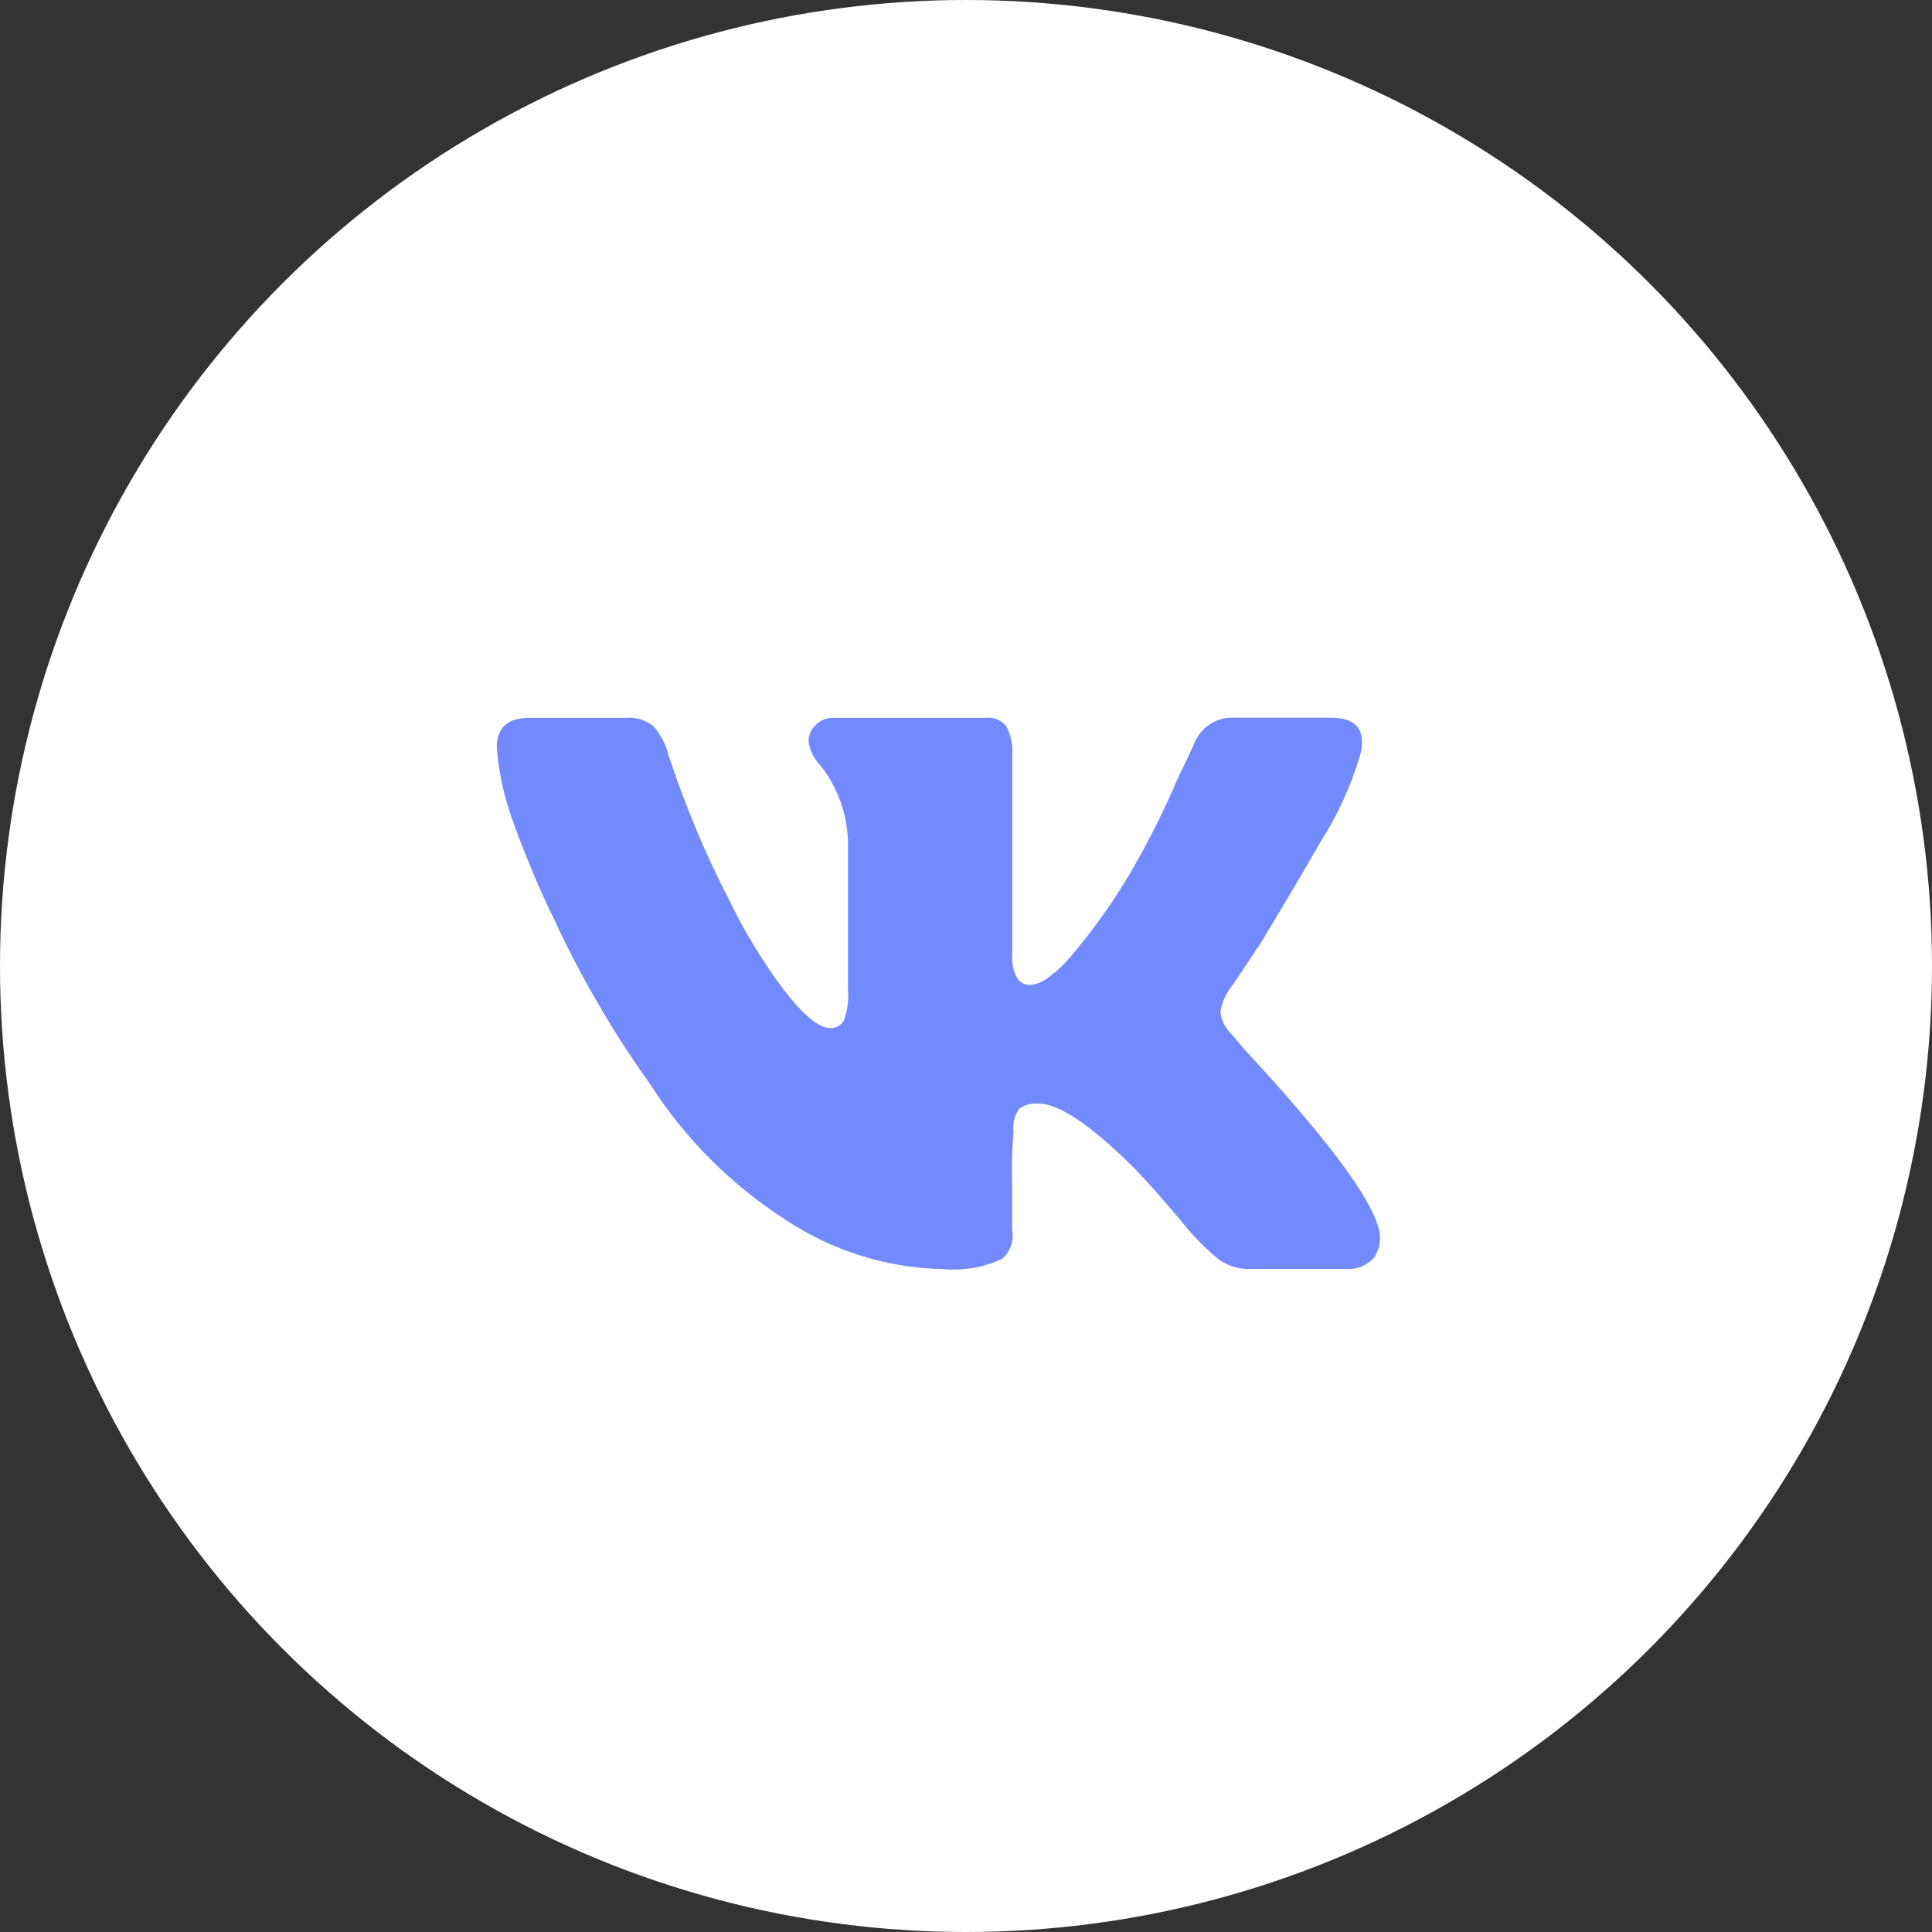 <?xml version="1.0" encoding="UTF-8"?> <svg xmlns="http://www.w3.org/2000/svg" width="35" height="35" viewBox="0 0 35 35" fill="none"><rect x="0" y="0" width="35" height="35" fill="#333333" stroke="none"/> <circle cx="17.5" cy="17.5" r="17.5" fill="white"></circle> <path d="M24.638 13.688C24.458 14.282 24.215 14.799 23.911 15.269L23.924 15.248C23.625 15.771 23.268 16.375 22.854 17.06C22.498 17.601 22.31 17.881 22.289 17.9C22.197 18.021 22.133 18.169 22.111 18.332L22.11 18.337C22.128 18.486 22.194 18.615 22.289 18.712L22.556 19.024C23.983 20.564 24.785 21.625 24.963 22.208C24.987 22.273 25 22.347 25 22.424C25 22.56 24.959 22.686 24.889 22.789L24.89 22.787C24.773 22.913 24.609 22.992 24.427 22.992C24.407 22.992 24.387 22.991 24.367 22.989H24.37H22.616C22.615 22.989 22.614 22.989 22.612 22.989C22.388 22.989 22.181 22.906 22.019 22.769L22.021 22.77C21.785 22.567 21.575 22.346 21.387 22.107L21.381 22.098C21.074 21.734 20.801 21.427 20.563 21.178C19.771 20.387 19.187 19.992 18.81 19.992C18.796 19.99 18.78 19.99 18.763 19.99C18.653 19.99 18.55 20.025 18.466 20.086L18.468 20.085C18.398 20.176 18.356 20.294 18.356 20.42C18.356 20.445 18.358 20.469 18.361 20.494V20.491C18.343 20.711 18.332 20.966 18.332 21.225C18.332 21.308 18.334 21.39 18.336 21.473V21.461V22.273C18.342 22.305 18.346 22.343 18.346 22.382C18.346 22.551 18.273 22.703 18.158 22.803L18.157 22.803C17.899 22.927 17.598 23 17.28 23C17.212 23 17.145 22.997 17.079 22.99L17.088 22.991C16.038 22.97 15.065 22.647 14.238 22.103L14.261 22.117C13.253 21.474 12.419 20.638 11.783 19.649L11.764 19.62C11.16 18.779 10.597 17.828 10.117 16.825L10.07 16.717C9.789 16.156 9.499 15.466 9.248 14.756L9.208 14.626C9.106 14.307 9.032 13.936 9.001 13.552L9 13.534C9 13.18 9.198 13.004 9.595 13.004H11.348C11.364 13.002 11.383 13.001 11.402 13.001C11.568 13.001 11.72 13.061 11.841 13.161L11.84 13.16C11.973 13.313 12.072 13.501 12.12 13.711L12.123 13.72C12.445 14.677 12.787 15.48 13.181 16.25L13.136 16.155C13.457 16.834 13.813 17.418 14.218 17.958L14.203 17.936C14.559 18.395 14.836 18.624 15.035 18.624C15.041 18.625 15.048 18.625 15.056 18.625C15.155 18.625 15.241 18.569 15.288 18.485L15.288 18.483C15.338 18.35 15.366 18.195 15.366 18.034C15.366 18 15.365 17.966 15.362 17.932V17.936V15.221C15.348 14.901 15.274 14.602 15.149 14.334L15.154 14.347C15.072 14.162 14.972 14.002 14.854 13.86L14.856 13.863C14.747 13.748 14.672 13.598 14.649 13.43L14.648 13.426C14.648 13.307 14.7 13.2 14.782 13.13L14.782 13.129C14.863 13.051 14.971 13.004 15.089 13.004H15.094H17.859C17.873 13.002 17.89 13.001 17.907 13.001C18.038 13.001 18.154 13.063 18.232 13.16L18.232 13.16C18.301 13.292 18.342 13.45 18.342 13.616C18.342 13.643 18.34 13.669 18.338 13.694V13.691V17.312C18.337 17.329 18.336 17.349 18.336 17.369C18.336 17.497 18.37 17.619 18.429 17.721L18.428 17.719C18.476 17.794 18.558 17.843 18.65 17.843C18.767 17.835 18.874 17.794 18.964 17.73L18.962 17.731C19.144 17.6 19.3 17.451 19.435 17.282L19.438 17.279C19.843 16.799 20.216 16.268 20.541 15.704L20.567 15.655C20.797 15.256 21.045 14.764 21.269 14.259L21.311 14.156L21.608 13.532C21.712 13.22 21.989 13 22.315 13C22.328 13 22.34 13 22.353 13.001H22.351H24.105C24.579 13.001 24.757 13.23 24.639 13.688H24.638Z" fill="#738AFF"></path> </svg> 